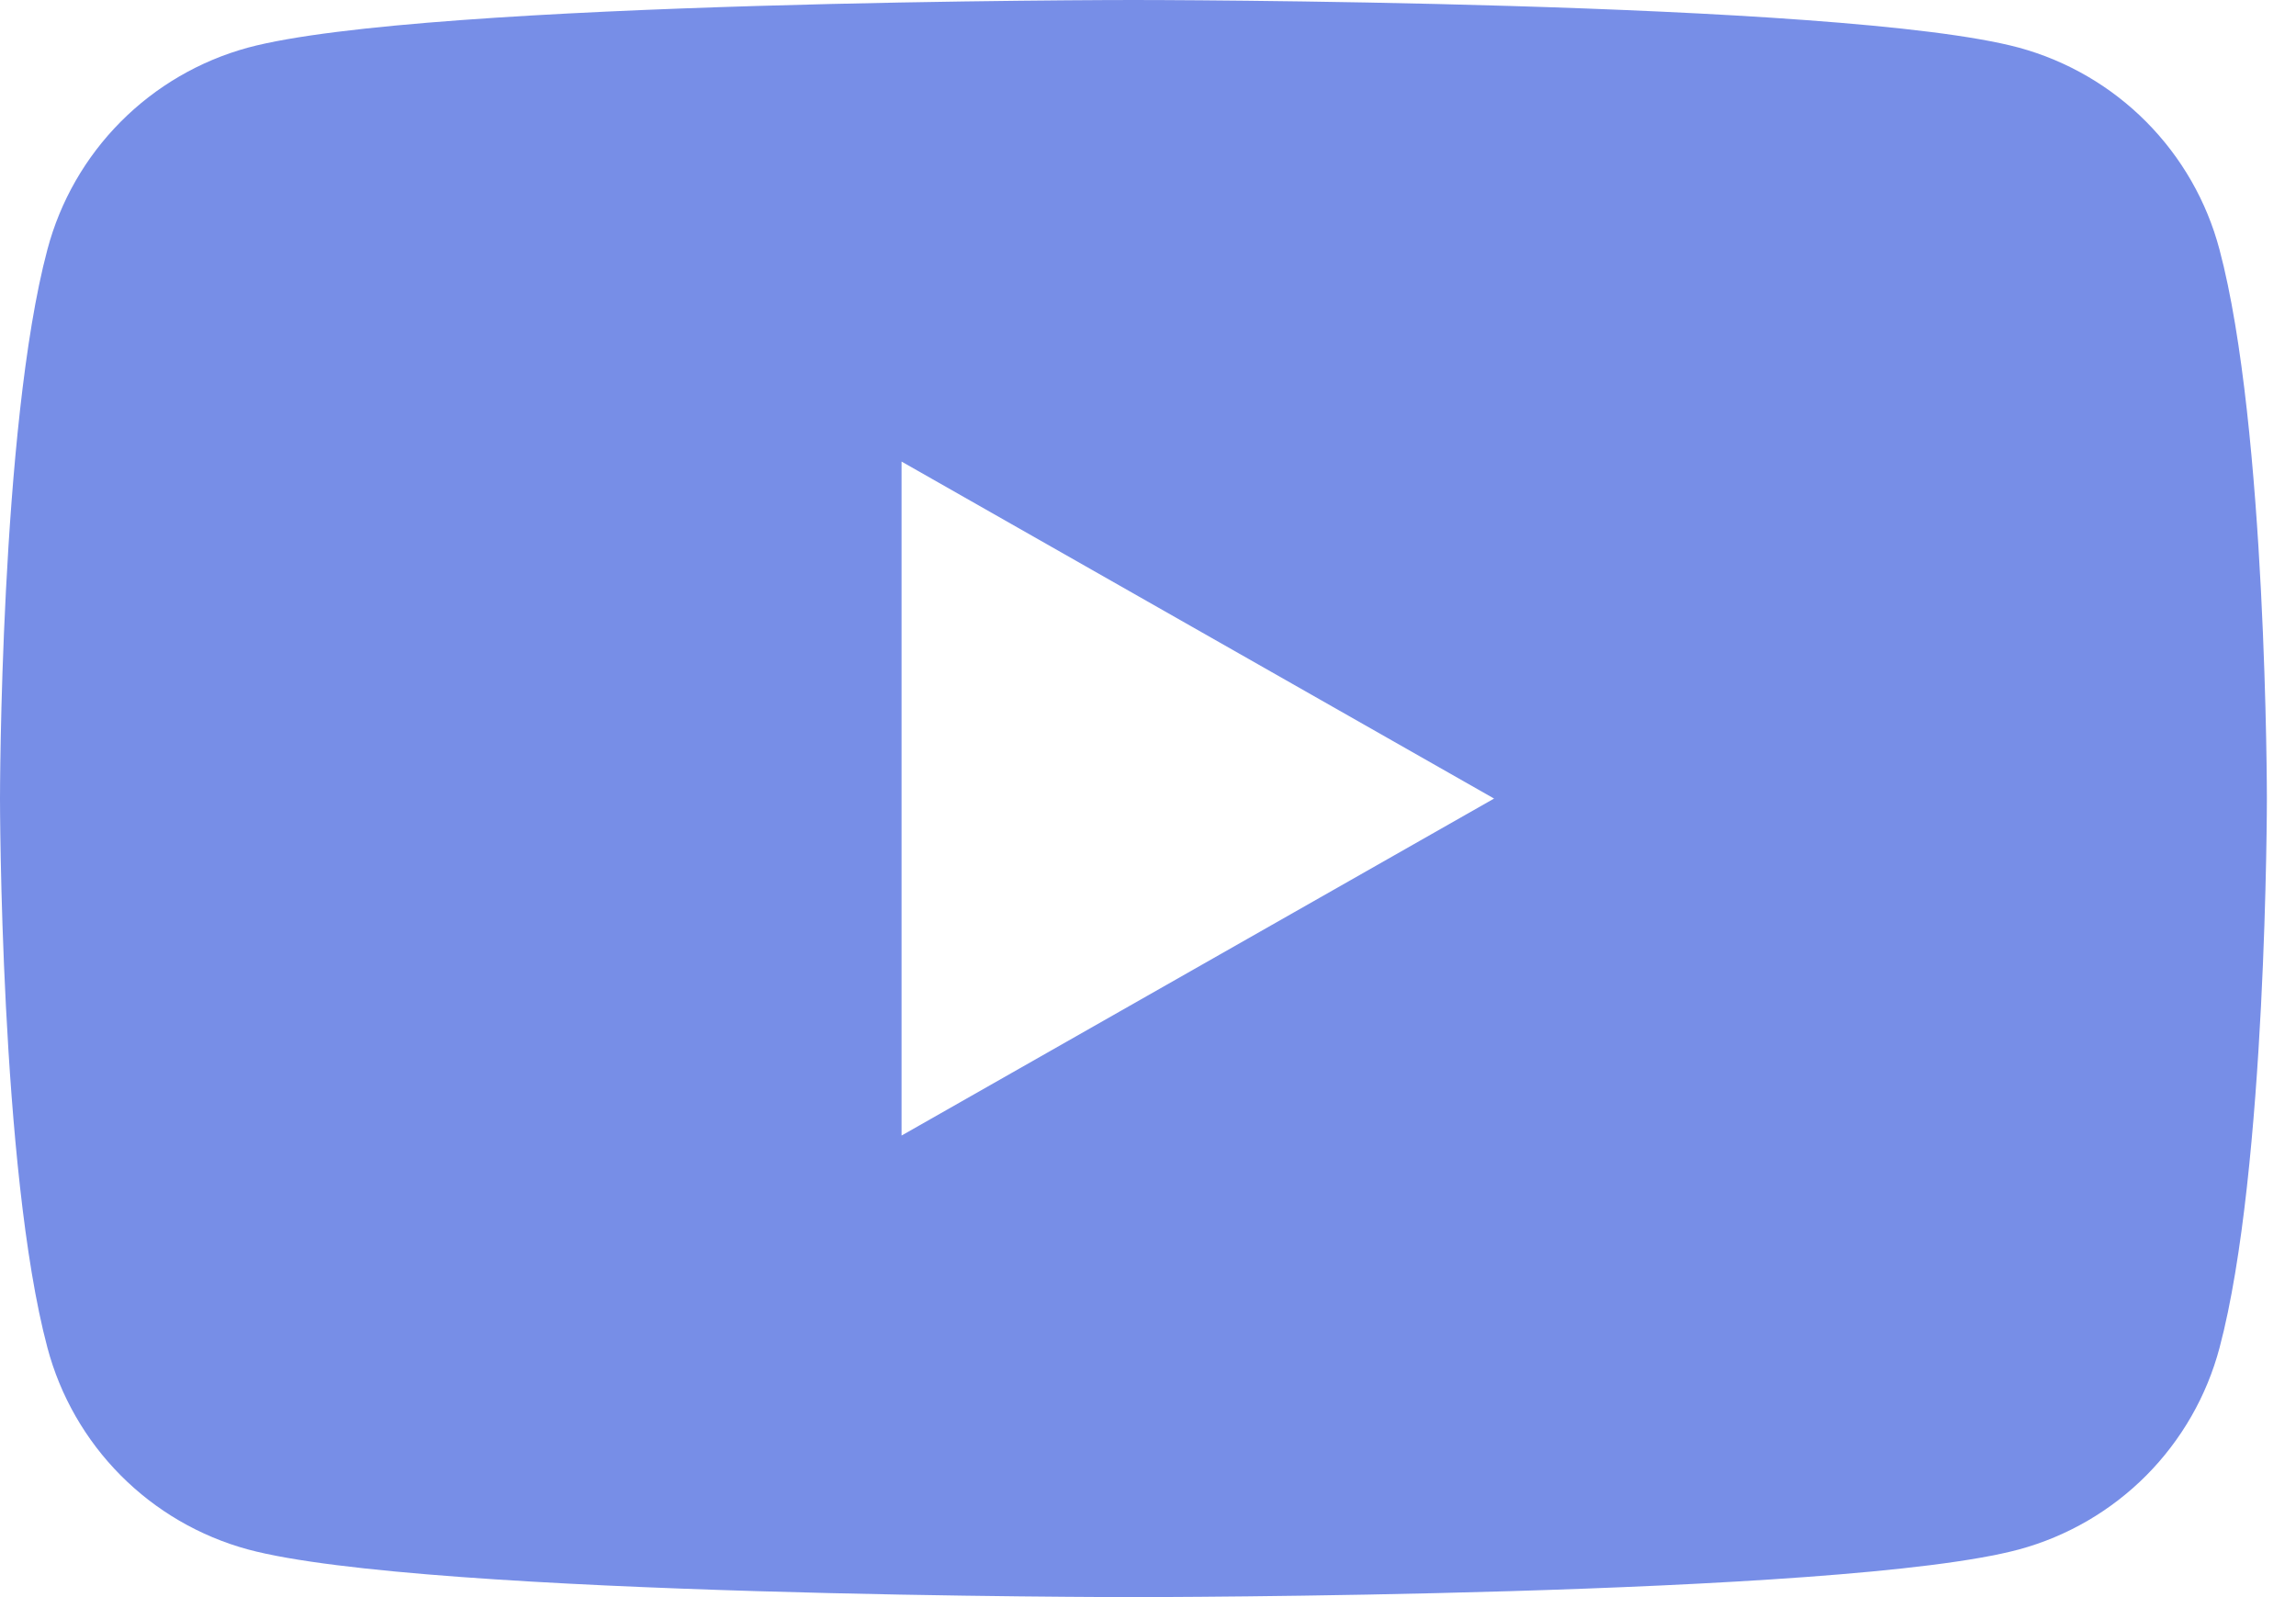 <?xml version="1.0" encoding="UTF-8"?> <svg xmlns="http://www.w3.org/2000/svg" width="69" height="48" viewBox="0 0 69 48" fill="none"> <path d="M66.7 7.497C66.316 6.047 65.556 4.724 64.499 3.66C63.442 2.596 62.124 1.828 60.677 1.433C55.366 2.38419e-07 34.063 0 34.063 0C34.063 0 12.759 2.38419e-07 7.446 1.433C5.999 1.829 4.682 2.597 3.625 3.661C2.568 4.725 1.81 6.047 1.425 7.497C0 12.845 0 24 0 24C0 24 0 35.156 1.425 40.503C1.81 41.953 2.569 43.276 3.626 44.34C4.683 45.404 6.001 46.172 7.448 46.566C12.759 48 34.063 48 34.063 48C34.063 48 55.366 48 60.68 46.566C62.127 46.172 63.445 45.405 64.503 44.341C65.56 43.276 66.319 41.953 66.703 40.503C68.125 35.156 68.125 24 68.125 24C68.125 24 68.125 12.845 66.7 7.497ZM27.094 34.128V13.872L44.9 24L27.094 34.128Z" fill="#778EE7"></path> </svg> 
